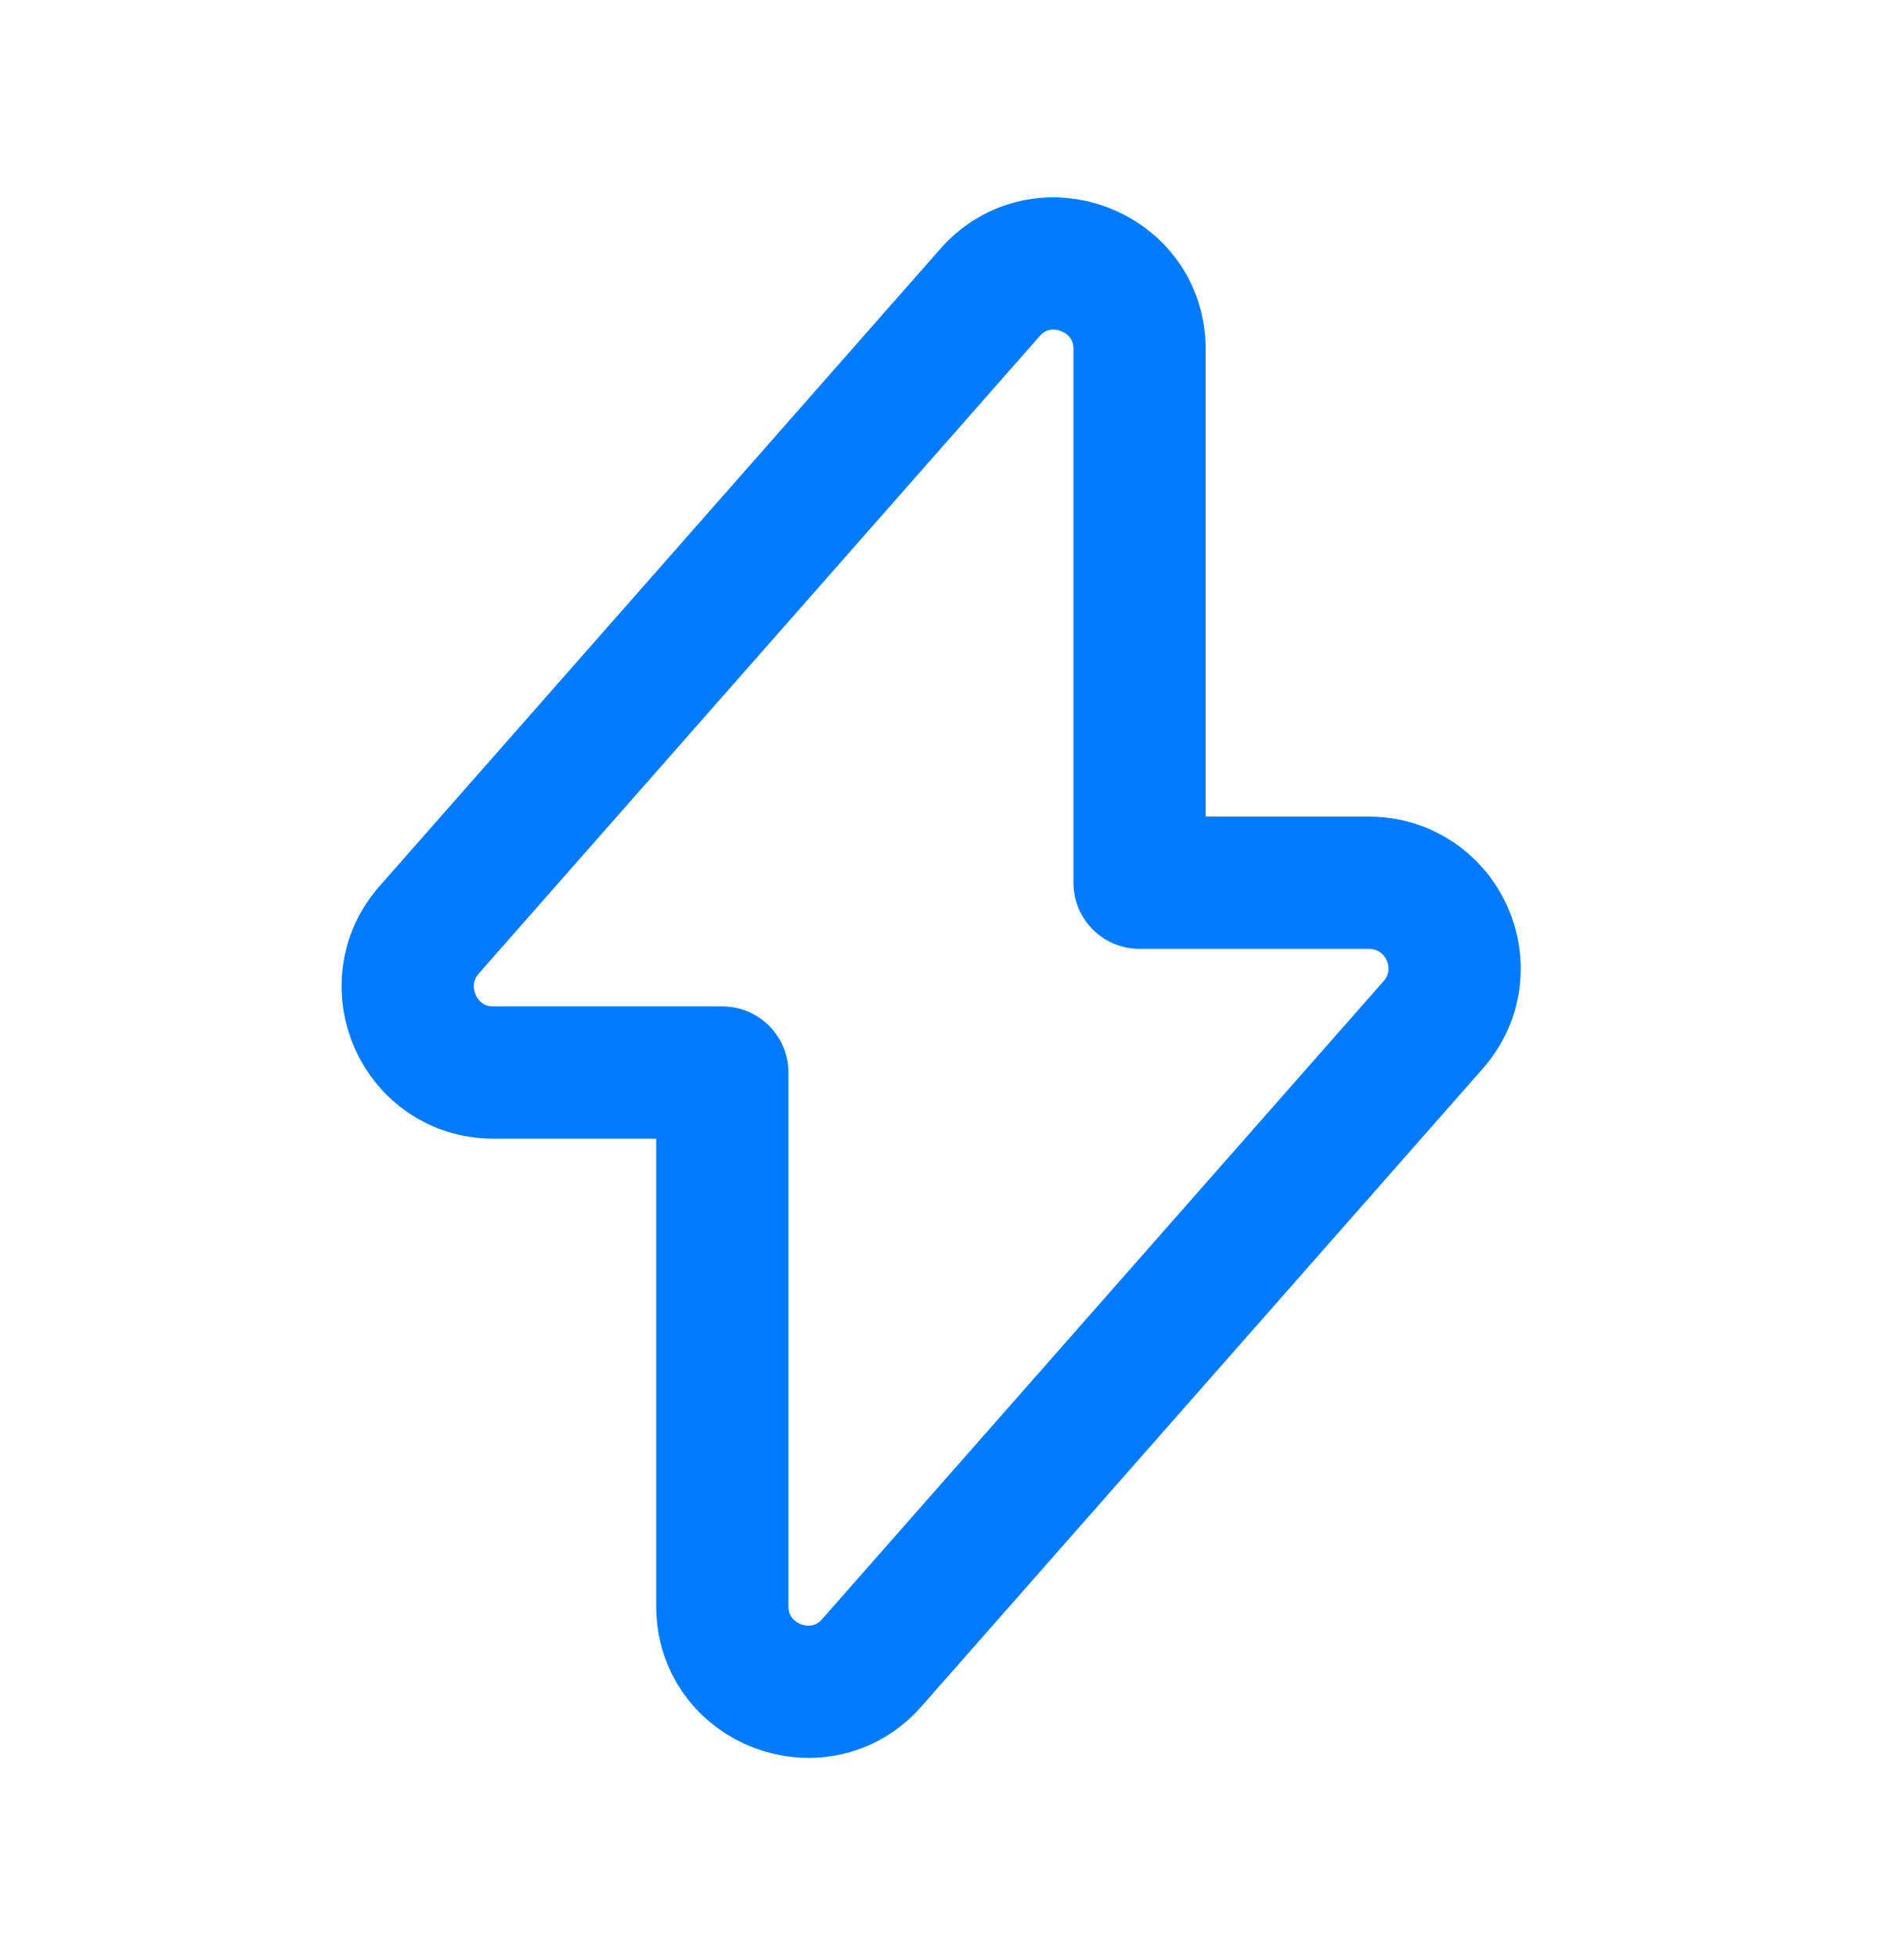 <svg width="36" height="37" viewBox="0 0 36 37" fill="none" xmlns="http://www.w3.org/2000/svg">
<path d="M9.327 20.274H13.657V30.363C13.657 31.848 15.506 32.549 16.487 31.428L27.095 19.377C28.019 18.326 27.277 16.687 25.875 16.687H21.546V6.598C21.546 5.113 19.696 4.412 18.715 5.533L8.108 17.584C7.197 18.635 7.939 20.274 9.327 20.274Z" stroke="#007BFF" stroke-width="2.5" stroke-miterlimit="10" stroke-linecap="round" stroke-linejoin="round"/>
</svg>
